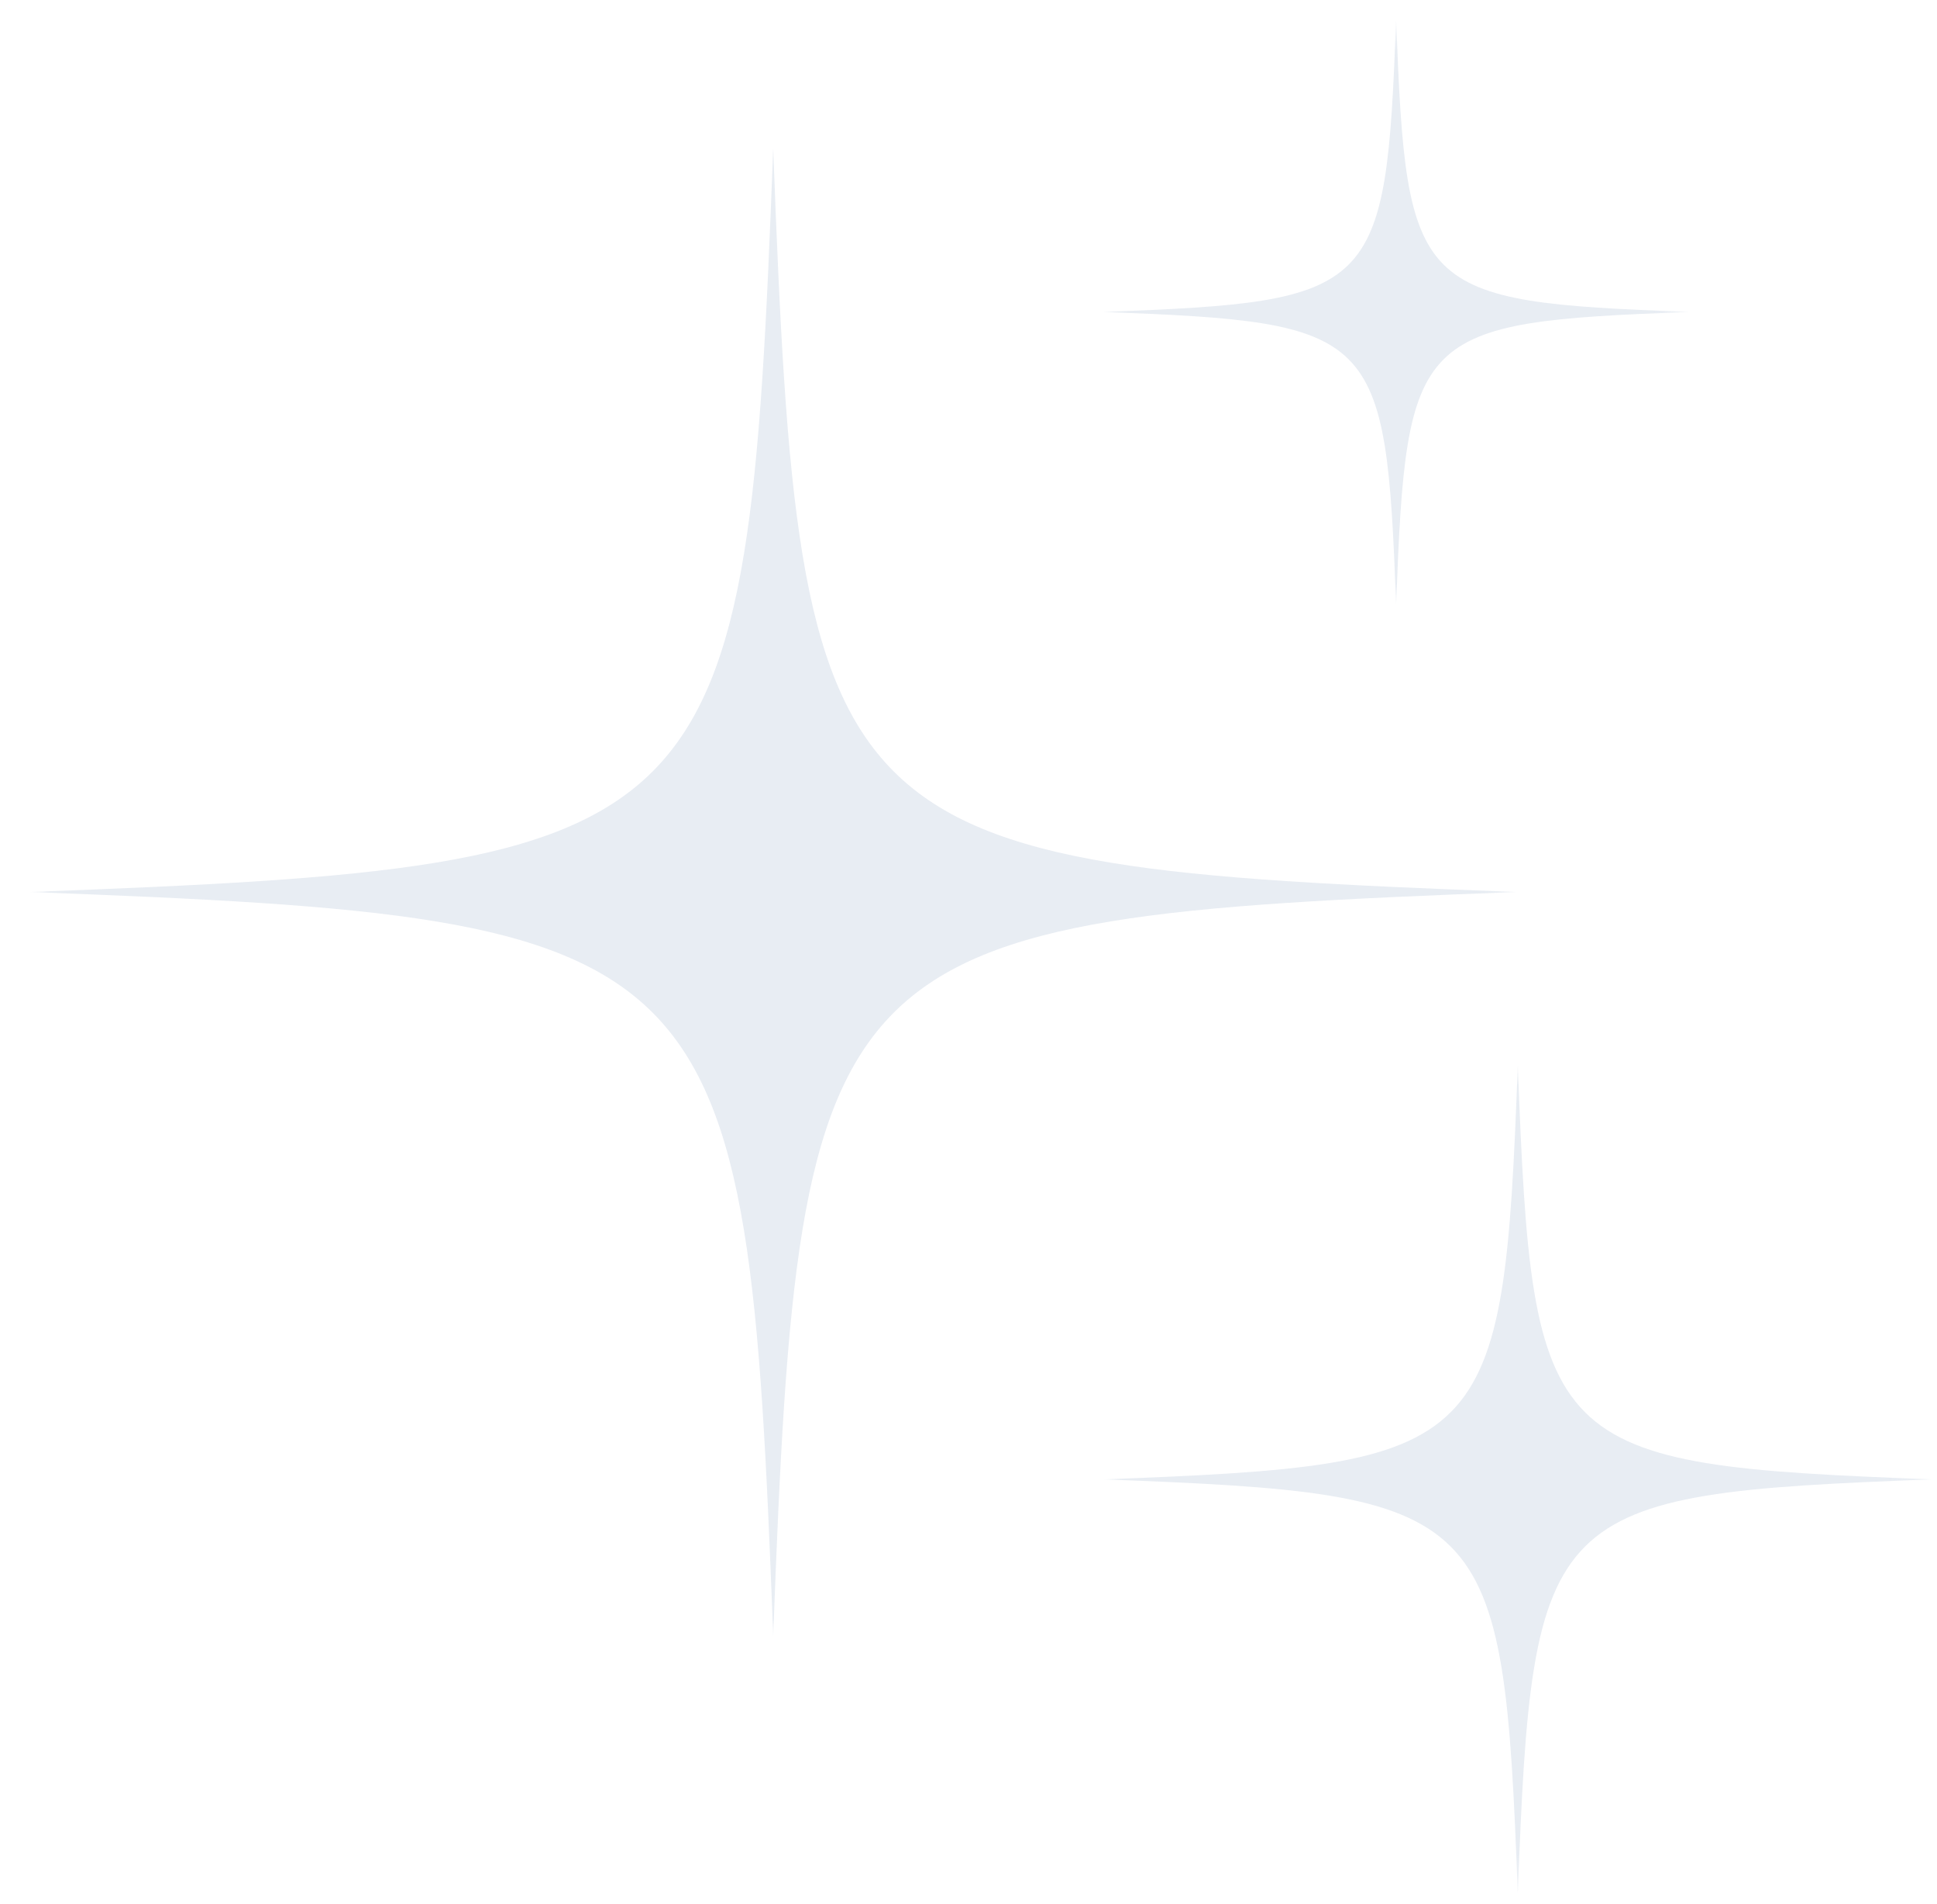 <svg width="58" height="57" viewBox="0 0 58 57" fill="none" xmlns="http://www.w3.org/2000/svg">
<g opacity="0.8">
<mask id="mask0_4483_712" style="mask-type:luminance" maskUnits="userSpaceOnUse" x="0" y="4" width="46" height="46">
<path d="M0.854 4.011H45.691V49.148H0.854V4.011Z" fill="white"/>
</mask>
<g mask="url(#mask0_4483_712)">
<path d="M45.417 26.705C24.572 27.492 23.935 28.129 23.152 48.97C22.368 28.129 21.731 27.492 0.887 26.705C21.731 25.922 22.368 25.285 23.152 4.443C23.935 25.285 24.572 25.922 45.417 26.705Z" fill="#E2E8F0"/>
</g>
<mask id="mask1_4483_712" style="mask-type:luminance" maskUnits="userSpaceOnUse" x="32" y="31" width="26" height="26">
<path d="M32.996 31.885H57.854V56.69H32.996V31.885Z" fill="white"/>
</mask>
<g mask="url(#mask1_4483_712)">
<path d="M57.852 44.29C46.241 44.727 45.885 45.083 45.448 56.691C45.014 45.083 44.658 44.727 33.047 44.29C44.658 43.852 45.014 43.499 45.448 31.889C45.885 43.499 46.241 43.852 57.852 44.29Z" fill="#E2E8F0"/>
</g>
<mask id="mask2_4483_712" style="mask-type:luminance" maskUnits="userSpaceOnUse" x="32" y="0" width="19" height="19">
<path d="M32.316 0.581H50.706V18.219H32.316V0.581Z" fill="white"/>
</mask>
<g mask="url(#mask2_4483_712)">
<path d="M50.561 9.339C42.362 9.649 42.114 9.9 41.804 18.096C41.497 9.9 41.246 9.649 33.047 9.339C41.246 9.032 41.497 8.78 41.804 0.585C42.114 8.78 42.362 9.032 50.561 9.339Z" fill="#E2E8F0"/>
</g>
</g>
</svg>
